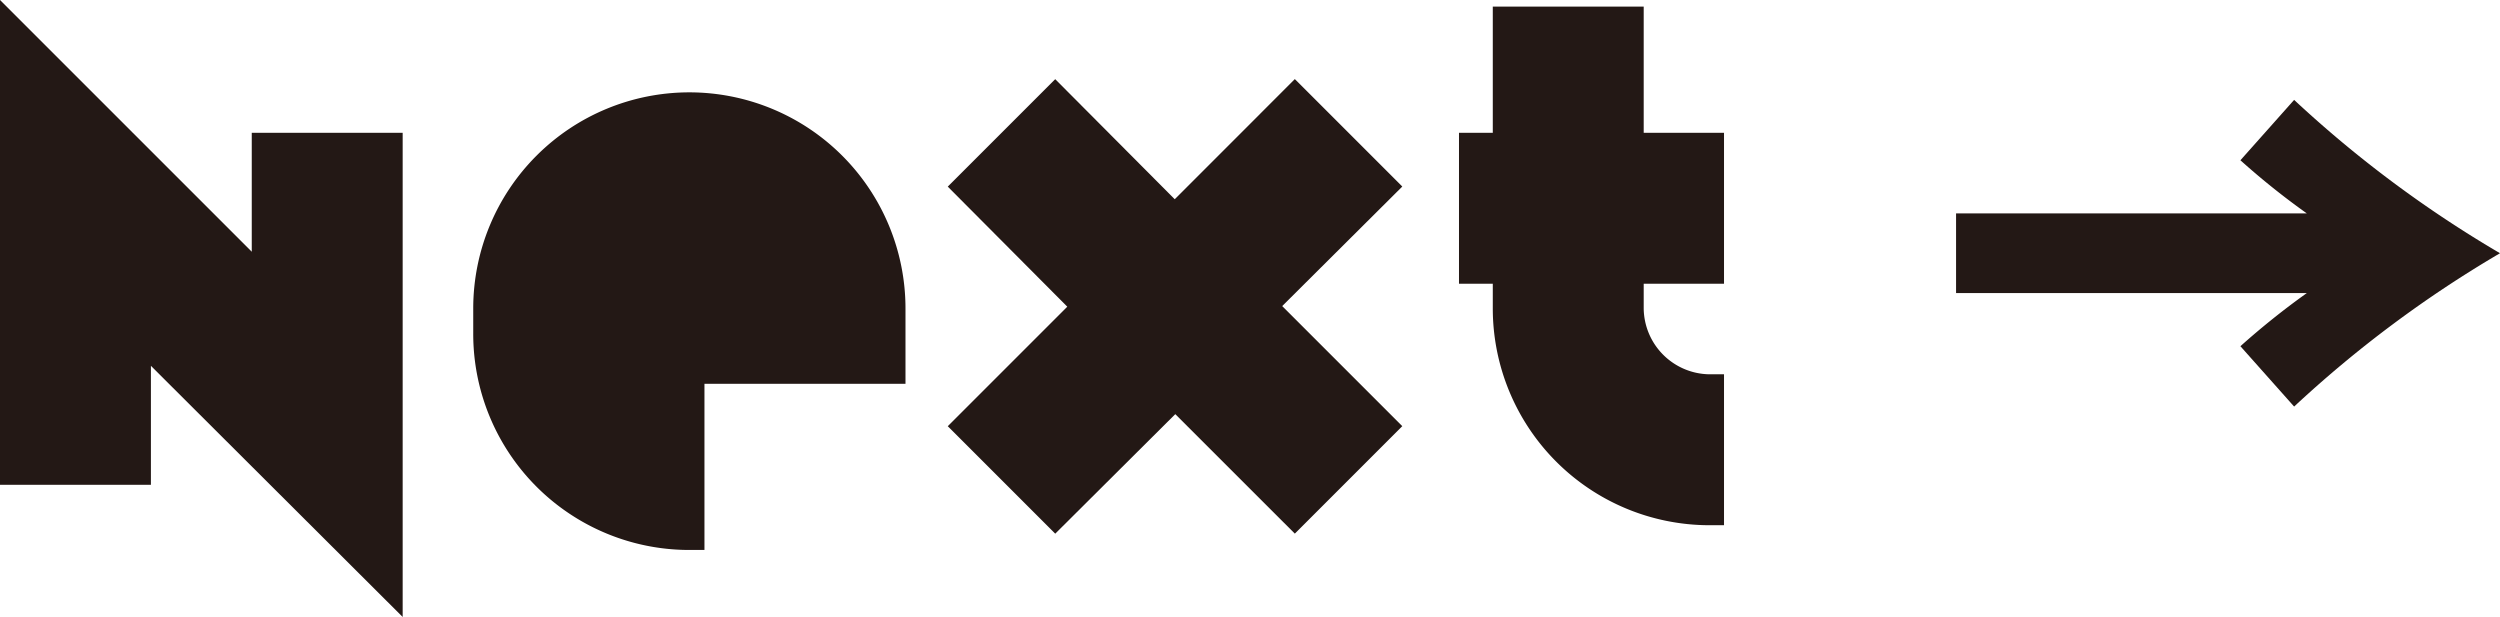 <svg xmlns="http://www.w3.org/2000/svg" xmlns:xlink="http://www.w3.org/1999/xlink" width="127.009" height="31.345" viewBox="0 0 127.009 31.345">
  <defs>
    <clipPath id="clip-path">
      <rect id="長方形_222" data-name="長方形 222" width="127.009" height="31.345" transform="translate(0 0)" fill="none"/>
    </clipPath>
  </defs>
  <g id="グループ_183" data-name="グループ 183" transform="translate(0 0)">
    <path id="パス_315" data-name="パス 315" d="M0,0V24.628H7.667V18.586l12.79,12.758V6.746H12.79v6.043Z" fill="#231815"/>
    <g id="グループ_182" data-name="グループ 182">
      <g id="グループ_181" data-name="グループ 181" clip-path="url(#clip-path)">
        <path id="パス_316" data-name="パス 316" d="M35.789,27.94h-.767a10.976,10.976,0,0,1-10.98-11.011V15.672a10.98,10.98,0,1,1,21.96,0V19.5H35.789Z" fill="#231815"/>
        <path id="パス_317" data-name="パス 317" d="M65.782,4.018l5.459,5.459-6.1,6.073,6.1,6.1-5.459,5.46L59.709,21.04l-6.1,6.073-5.459-5.46,6.072-6.072-6.072-6.1,5.459-5.459,6.072,6.1Z" fill="#231815"/>
        <path id="パス_318" data-name="パス 318" d="M75.839.337h7.667v6.41h4.08v7.668h-4.08v1.257a3.385,3.385,0,0,0,3.313,3.343h.767v7.668h-.767a11.015,11.015,0,0,1-10.98-11.011V14.415H74.122V6.747h1.717Z" fill="#231815"/>
        <path id="パス_319" data-name="パス 319" d="M113.821,17.589a39.247,39.247,0,0,1,3.374-2.7H99.375V10.842h17.82a38.034,38.034,0,0,1-3.374-2.7l2.729-3.067a59.452,59.452,0,0,0,10.459,7.79,59.5,59.5,0,0,0-10.459,7.79Z" fill="#231815"/>
      </g>
    </g>
  </g>
</svg>
